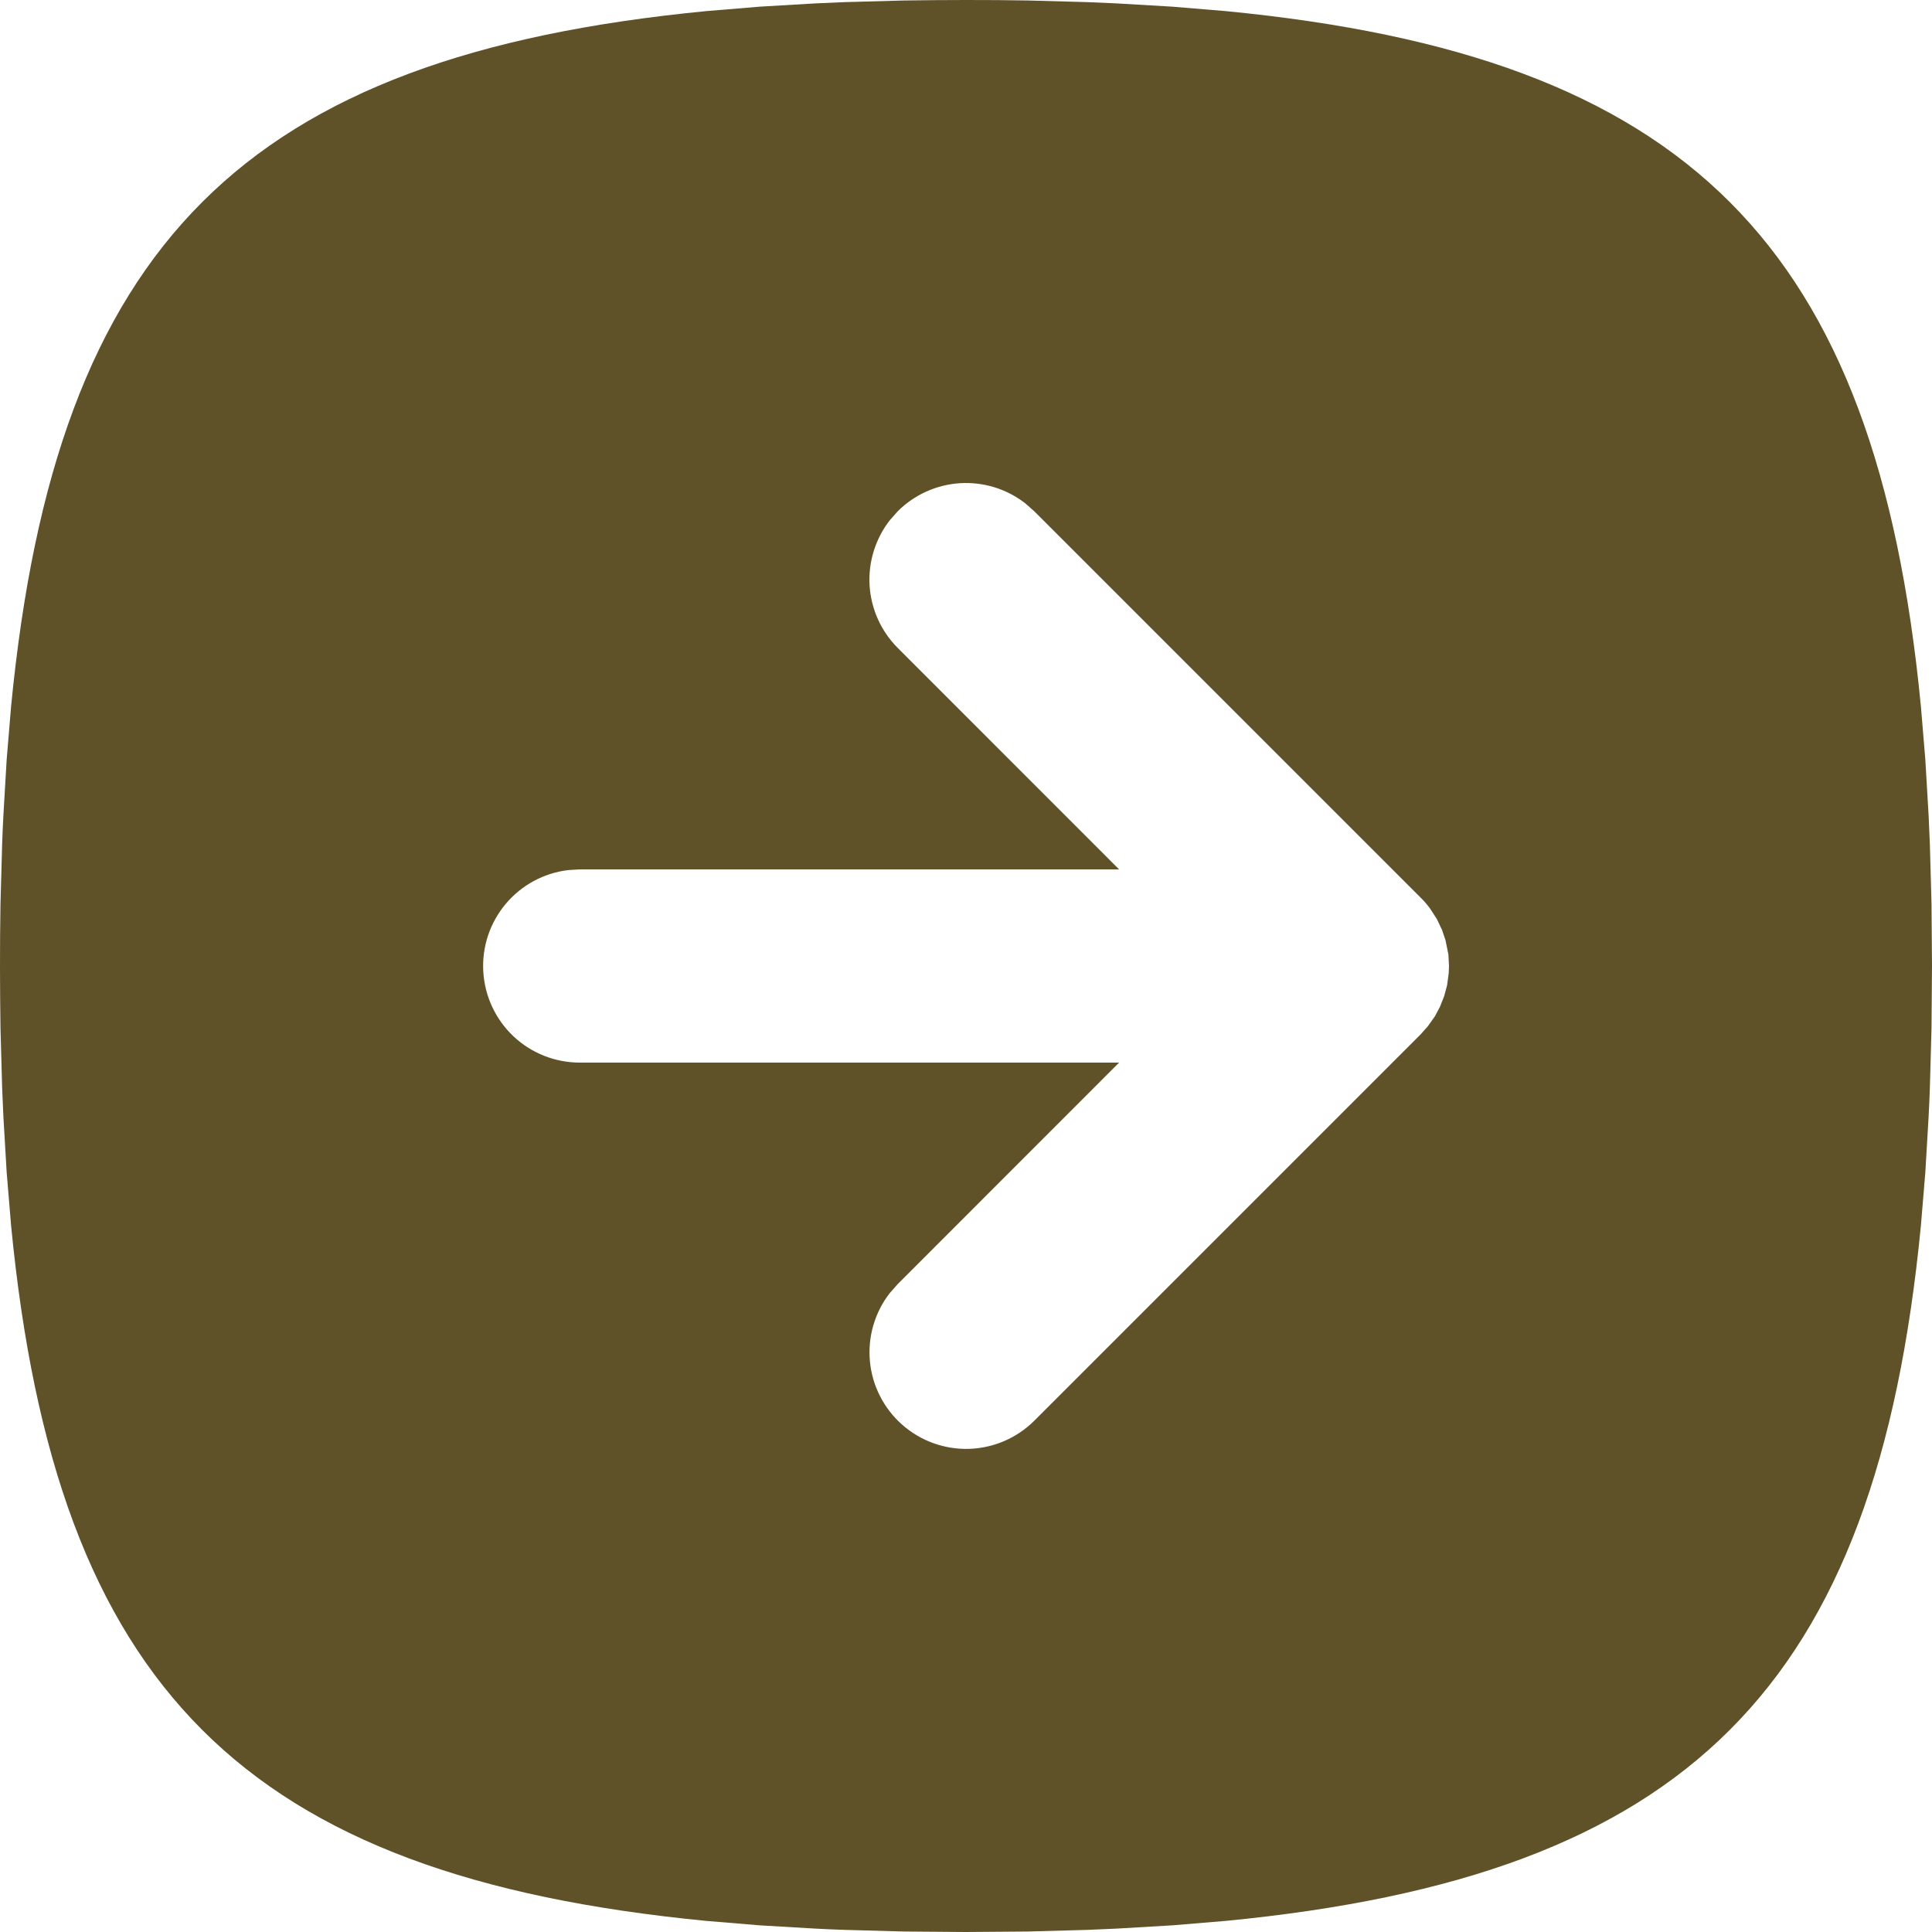 <svg width="40" height="40" viewBox="0 0 40 40" fill="none" xmlns="http://www.w3.org/2000/svg">
<path d="M20 0C19.564 0 19.136 0.004 18.716 0.01L17.484 0.044L16.886 0.07L15.728 0.138L14.622 0.23C5.052 1.158 1.158 5.052 0.23 14.622L0.138 15.728L0.07 16.886C0.06 17.082 0.05 17.282 0.044 17.484L0.01 18.716L0.002 19.352L0 20C0 20.436 0.004 20.864 0.01 21.284L0.044 22.516L0.07 23.114L0.138 24.272L0.23 25.378C1.158 34.948 5.052 38.842 14.622 39.77L15.728 39.862L16.886 39.93C17.082 39.94 17.282 39.95 17.484 39.956L18.716 39.99L20 40L21.284 39.99L22.516 39.956L23.114 39.93L24.272 39.862L25.378 39.77C34.948 38.842 38.842 34.948 39.77 25.378L39.862 24.272L39.93 23.114C39.94 22.918 39.95 22.718 39.956 22.516L39.99 21.284L40 20L39.99 18.716L39.956 17.484L39.93 16.886L39.862 15.728L39.77 14.622C38.842 5.052 34.948 1.158 25.378 0.23L24.272 0.138L23.114 0.07C22.915 0.06 22.715 0.052 22.516 0.044L21.284 0.01L20.648 0.002L20 0ZM21.226 10.42L21.414 10.586L29.414 18.586C29.485 18.655 29.549 18.73 29.608 18.81L29.75 19.03L29.858 19.258L29.928 19.468L29.988 19.764L30 20L29.994 20.15L29.96 20.402L29.9 20.624L29.812 20.846L29.708 21.042L29.56 21.25L29.414 21.414L21.414 29.414C21.054 29.773 20.571 29.981 20.063 29.997C19.555 30.012 19.061 29.834 18.679 29.497C18.298 29.161 18.059 28.693 18.011 28.187C17.963 27.681 18.109 27.176 18.42 26.774L18.586 26.586L23.17 22H12C11.49 21.999 11 21.804 10.629 21.454C10.259 21.104 10.036 20.626 10.006 20.117C9.976 19.608 10.141 19.107 10.469 18.716C10.796 18.325 11.26 18.074 11.766 18.014L12 18H23.17L18.586 13.414C18.242 13.07 18.035 12.611 18.004 12.125C17.974 11.639 18.122 11.159 18.42 10.774L18.586 10.586C18.93 10.242 19.389 10.035 19.875 10.004C20.361 9.974 20.841 10.121 21.226 10.42Z" fill="#5F5229"/>
</svg>
